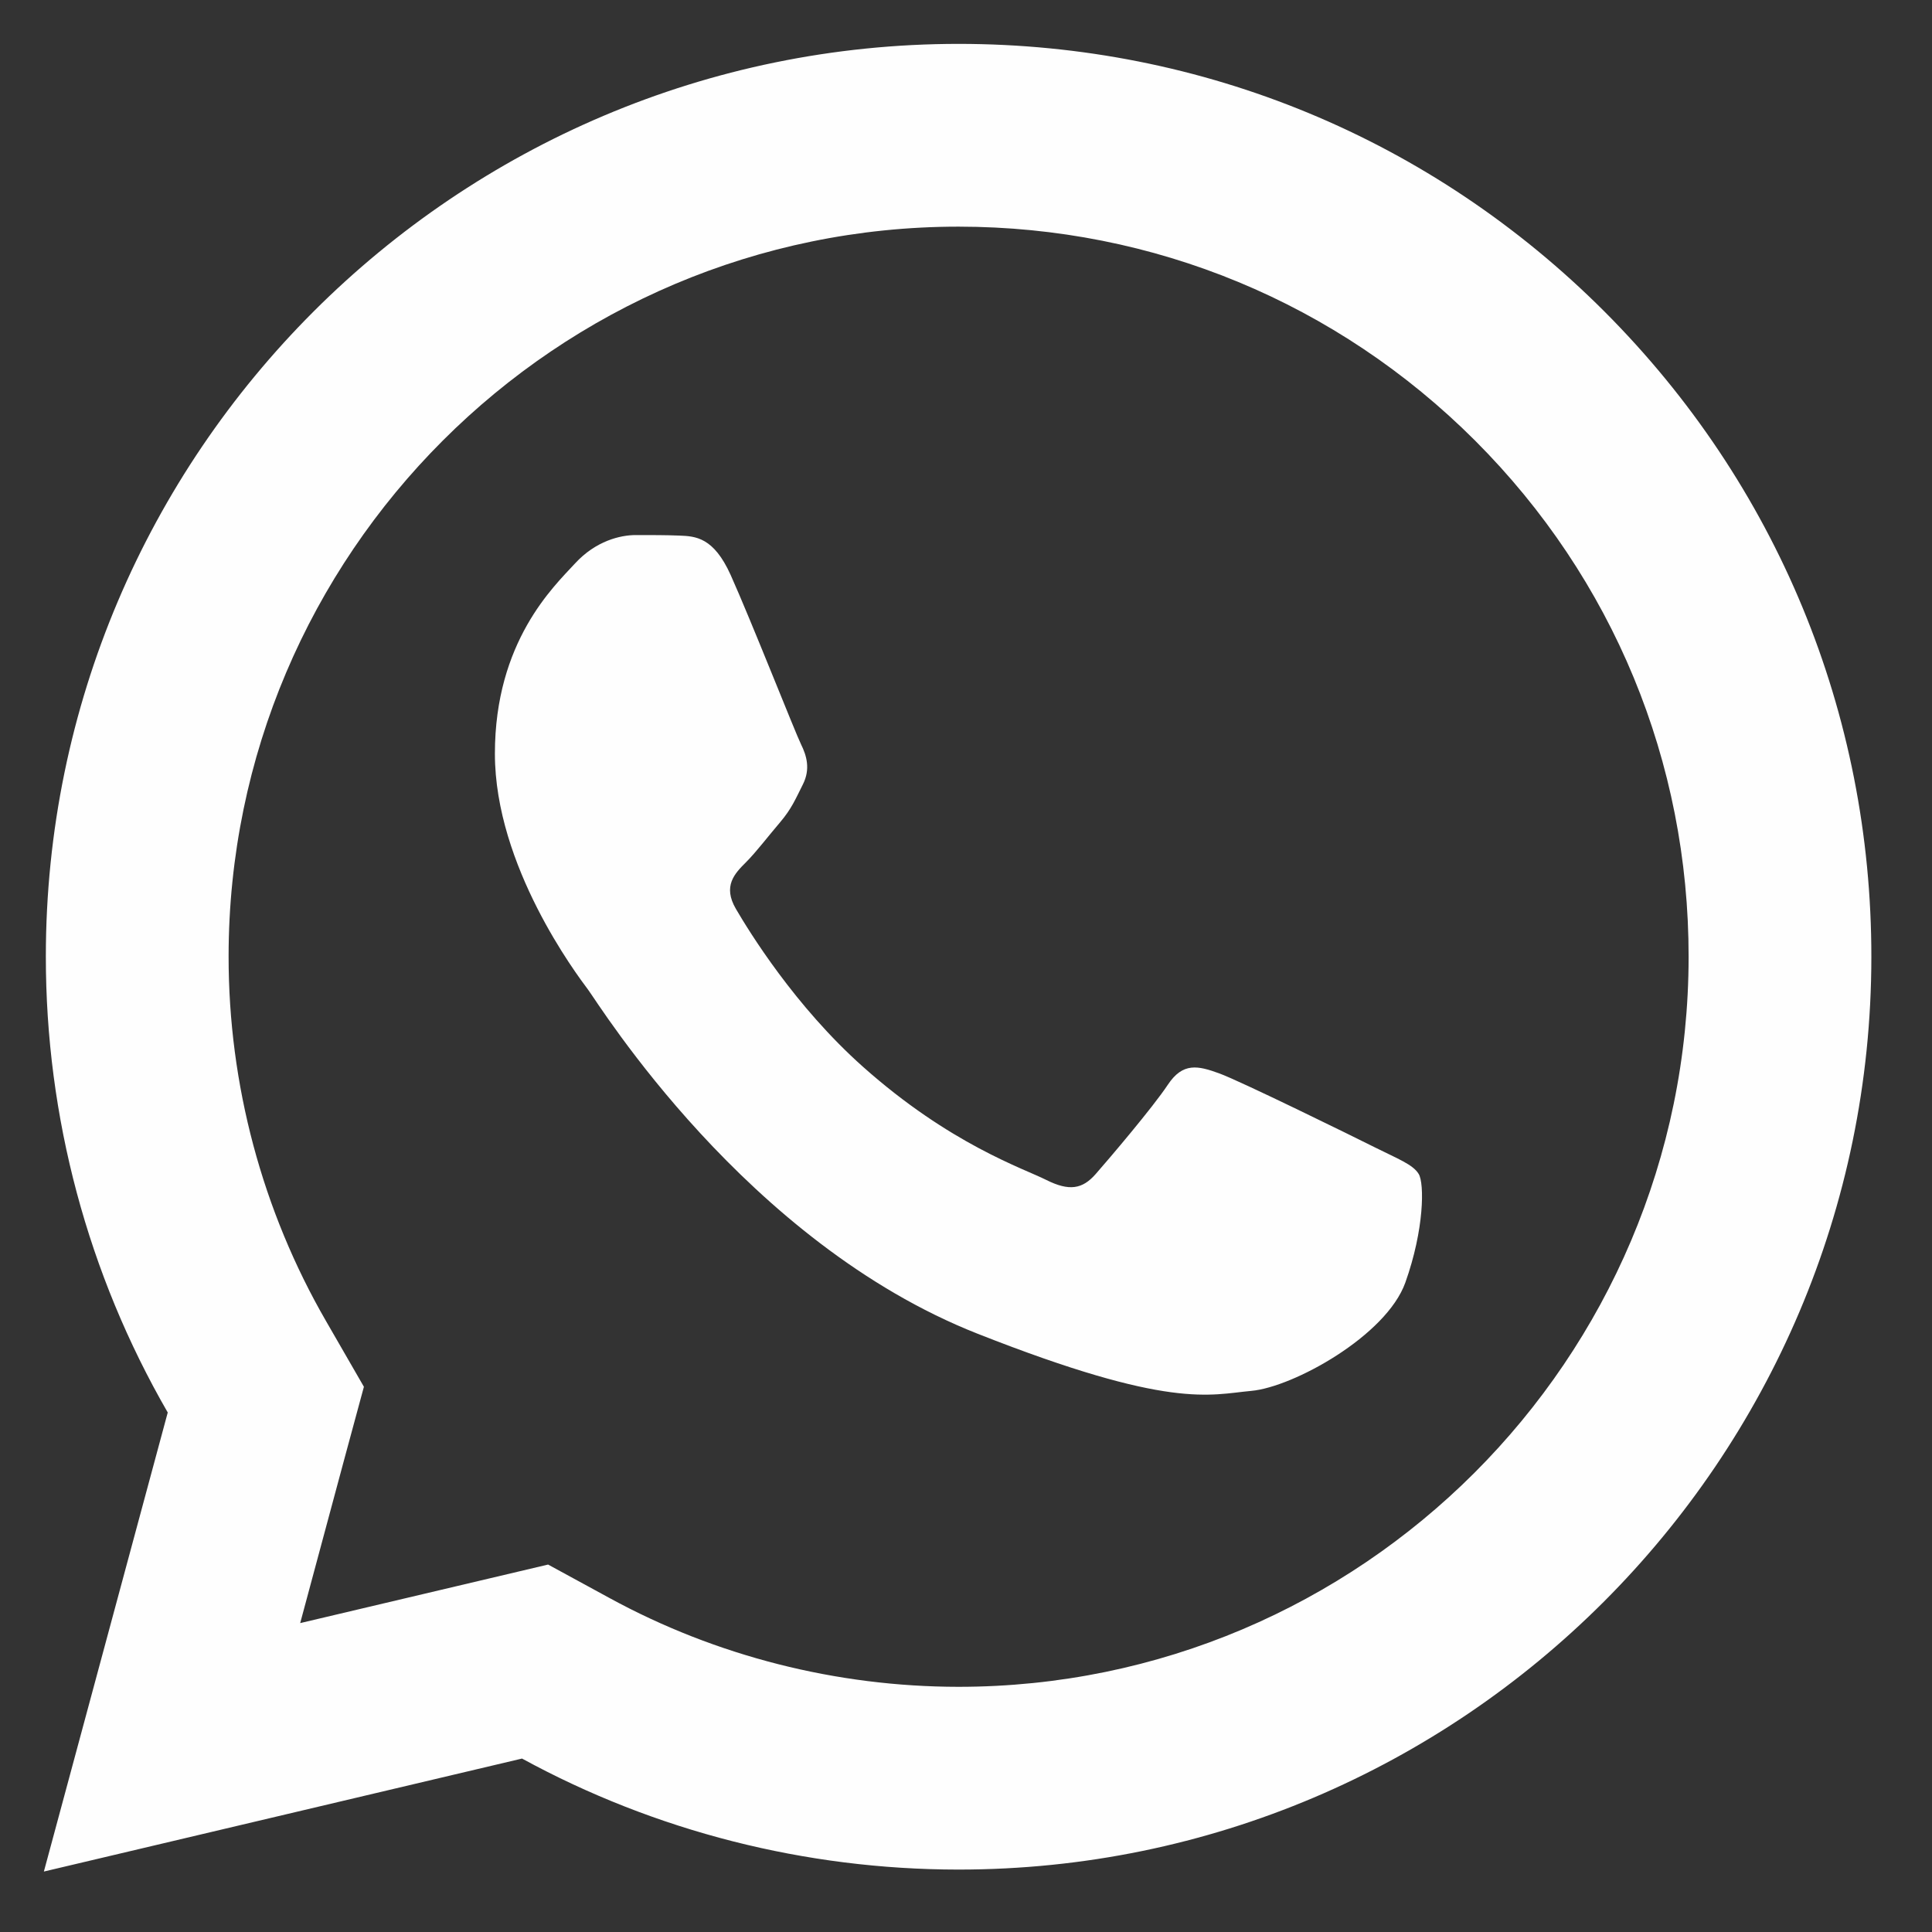 <svg xmlns="http://www.w3.org/2000/svg" xmlns:xlink="http://www.w3.org/1999/xlink" width="500" zoomAndPan="magnify" viewBox="0 0 375 375" height="500" preserveAspectRatio="xMidYMid meet" version="1.0"><rect x="0" y="0" width="375" height="375" fill="#333333" stroke="none"/><defs><clipPath id="id1"><path d="M 8.516 8.516 L 363.266 8.516 L 363.266 363.266 L 8.516 363.266 Z M 8.516 8.516 " clip-rule="nonzero"/></clipPath></defs><g clip-path="url(#id1)"><path fill="#fefefe" d="M 186.098 8.516 C 88.438 8.516 8.934 87.949 8.898 185.613 C 8.879 216.832 17.055 247.309 32.559 274.164 L 8.516 363.266 L 101.324 341.336 C 127.203 355.457 156.336 362.867 185.996 362.883 L 186.062 362.883 C 283.707 362.883 363.176 283.434 363.23 185.785 C 363.266 138.445 344.855 93.934 311.402 60.445 C 277.953 26.977 233.492 8.535 186.098 8.516 Z M 186.062 43.992 C 223.949 44.008 259.555 58.781 286.32 85.527 C 313.09 112.312 327.793 147.898 327.758 185.754 C 327.719 263.867 264.18 327.41 186.027 327.41 C 162.387 327.391 138.965 321.453 118.336 310.191 L 106.383 303.68 L 93.184 306.797 L 58.266 315.043 L 66.785 283.379 L 70.633 269.172 L 63.285 256.426 C 50.906 234.996 44.355 210.5 44.371 185.613 C 44.406 107.531 107.965 43.992 186.062 43.992 Z M 123.395 103.855 C 120.43 103.855 115.641 104.965 111.582 109.398 C 107.52 113.812 96.059 124.512 96.059 146.293 C 96.059 168.074 111.926 189.129 114.145 192.094 C 116.344 195.035 144.77 241.148 189.77 258.883 C 227.16 273.625 234.754 270.715 242.879 269.969 C 251.004 269.242 269.086 259.281 272.777 248.941 C 276.465 238.602 276.477 229.707 275.375 227.879 C 274.273 226.035 271.32 224.934 266.887 222.715 C 262.469 220.5 240.707 209.812 236.645 208.34 C 232.582 206.867 229.609 206.121 226.668 210.559 C 223.723 214.992 215.258 224.934 212.672 227.879 C 210.082 230.84 207.508 231.238 203.074 229.023 C 198.641 226.785 184.383 222.102 167.461 207.023 C 154.301 195.297 145.418 180.832 142.828 176.398 C 140.258 171.98 142.586 169.555 144.805 167.355 C 146.789 165.371 149.203 162.188 151.422 159.598 C 153.621 157.008 154.383 155.16 155.855 152.219 C 157.328 149.273 156.574 146.676 155.473 144.457 C 154.375 142.238 145.762 120.379 141.824 111.613 C 138.508 104.254 135.004 104.082 131.848 103.957 C 129.273 103.852 126.34 103.855 123.395 103.855 Z M 123.395 103.855 " fill-opacity="1" fill-rule="nonzero"/></g></svg>